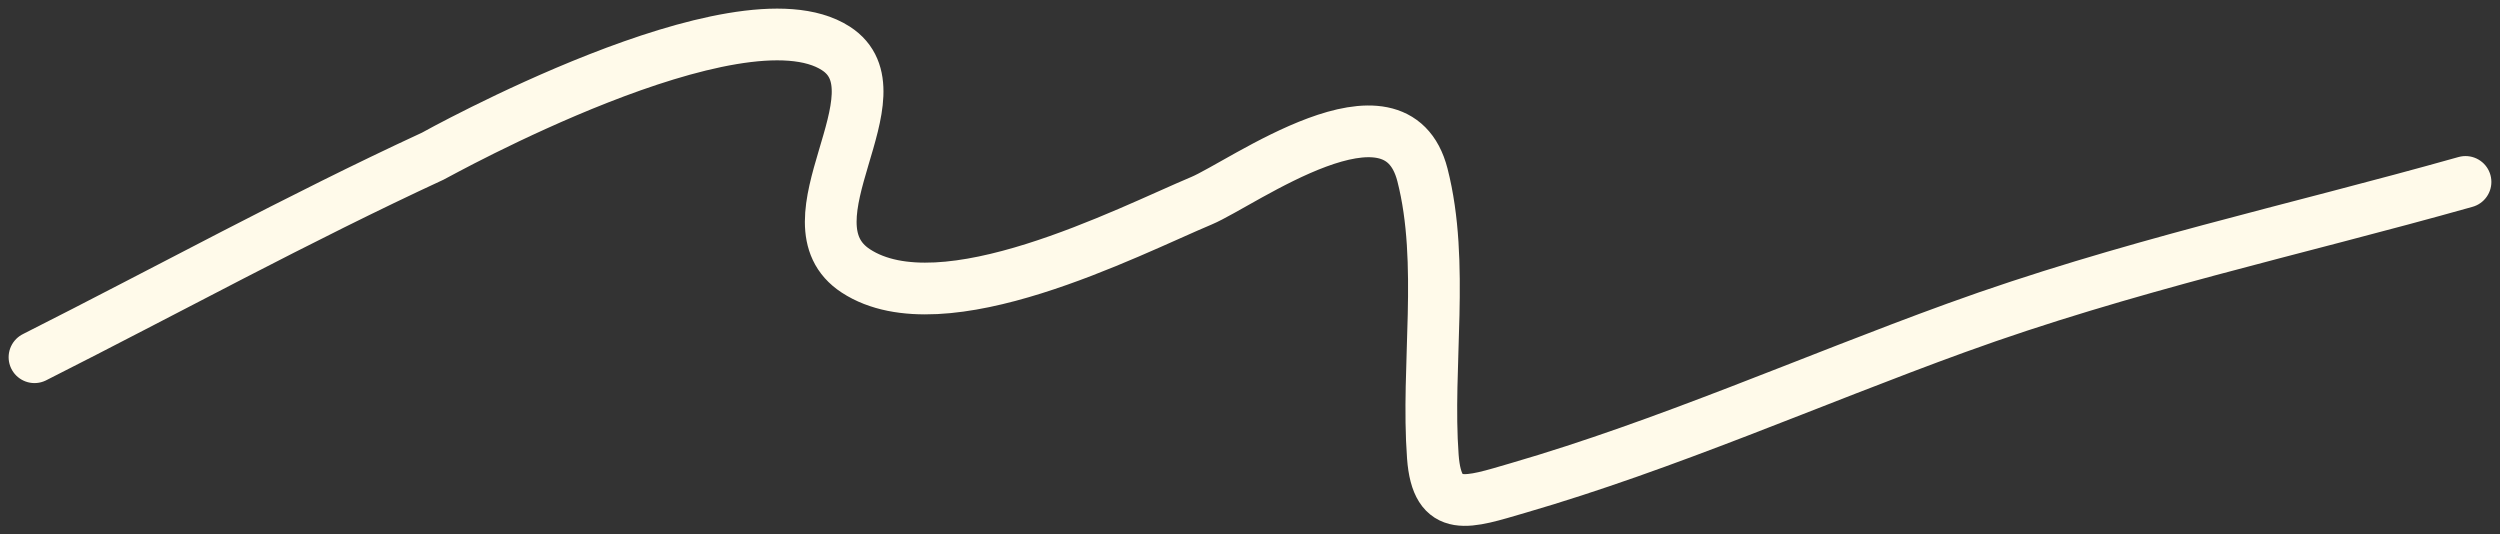 <?xml version="1.0" encoding="UTF-8"?> <svg xmlns="http://www.w3.org/2000/svg" width="145" height="31" viewBox="0 0 145 31" fill="none"><rect x="0" y="0" width="145" height="31" fill="#333333" stroke="none"/><path d="M2 20.719C9.699 16.833 17.271 12.679 25.098 9.059C25.236 8.996 42.844 -0.827 48.478 2.806C52.488 5.392 45.276 12.872 49.643 15.716C54.687 19.002 65.41 13.438 69.688 11.642C72.034 10.657 80.955 4.106 82.503 10.149C83.811 15.257 82.718 21.246 83.105 26.488C83.353 29.847 85.154 29.145 88.046 28.304C96.679 25.794 104.998 22.091 113.434 19.025C123.262 15.452 133.01 13.366 143 10.552" stroke="#FFFAEA" stroke-width="3" stroke-linecap="round"></path></svg> 